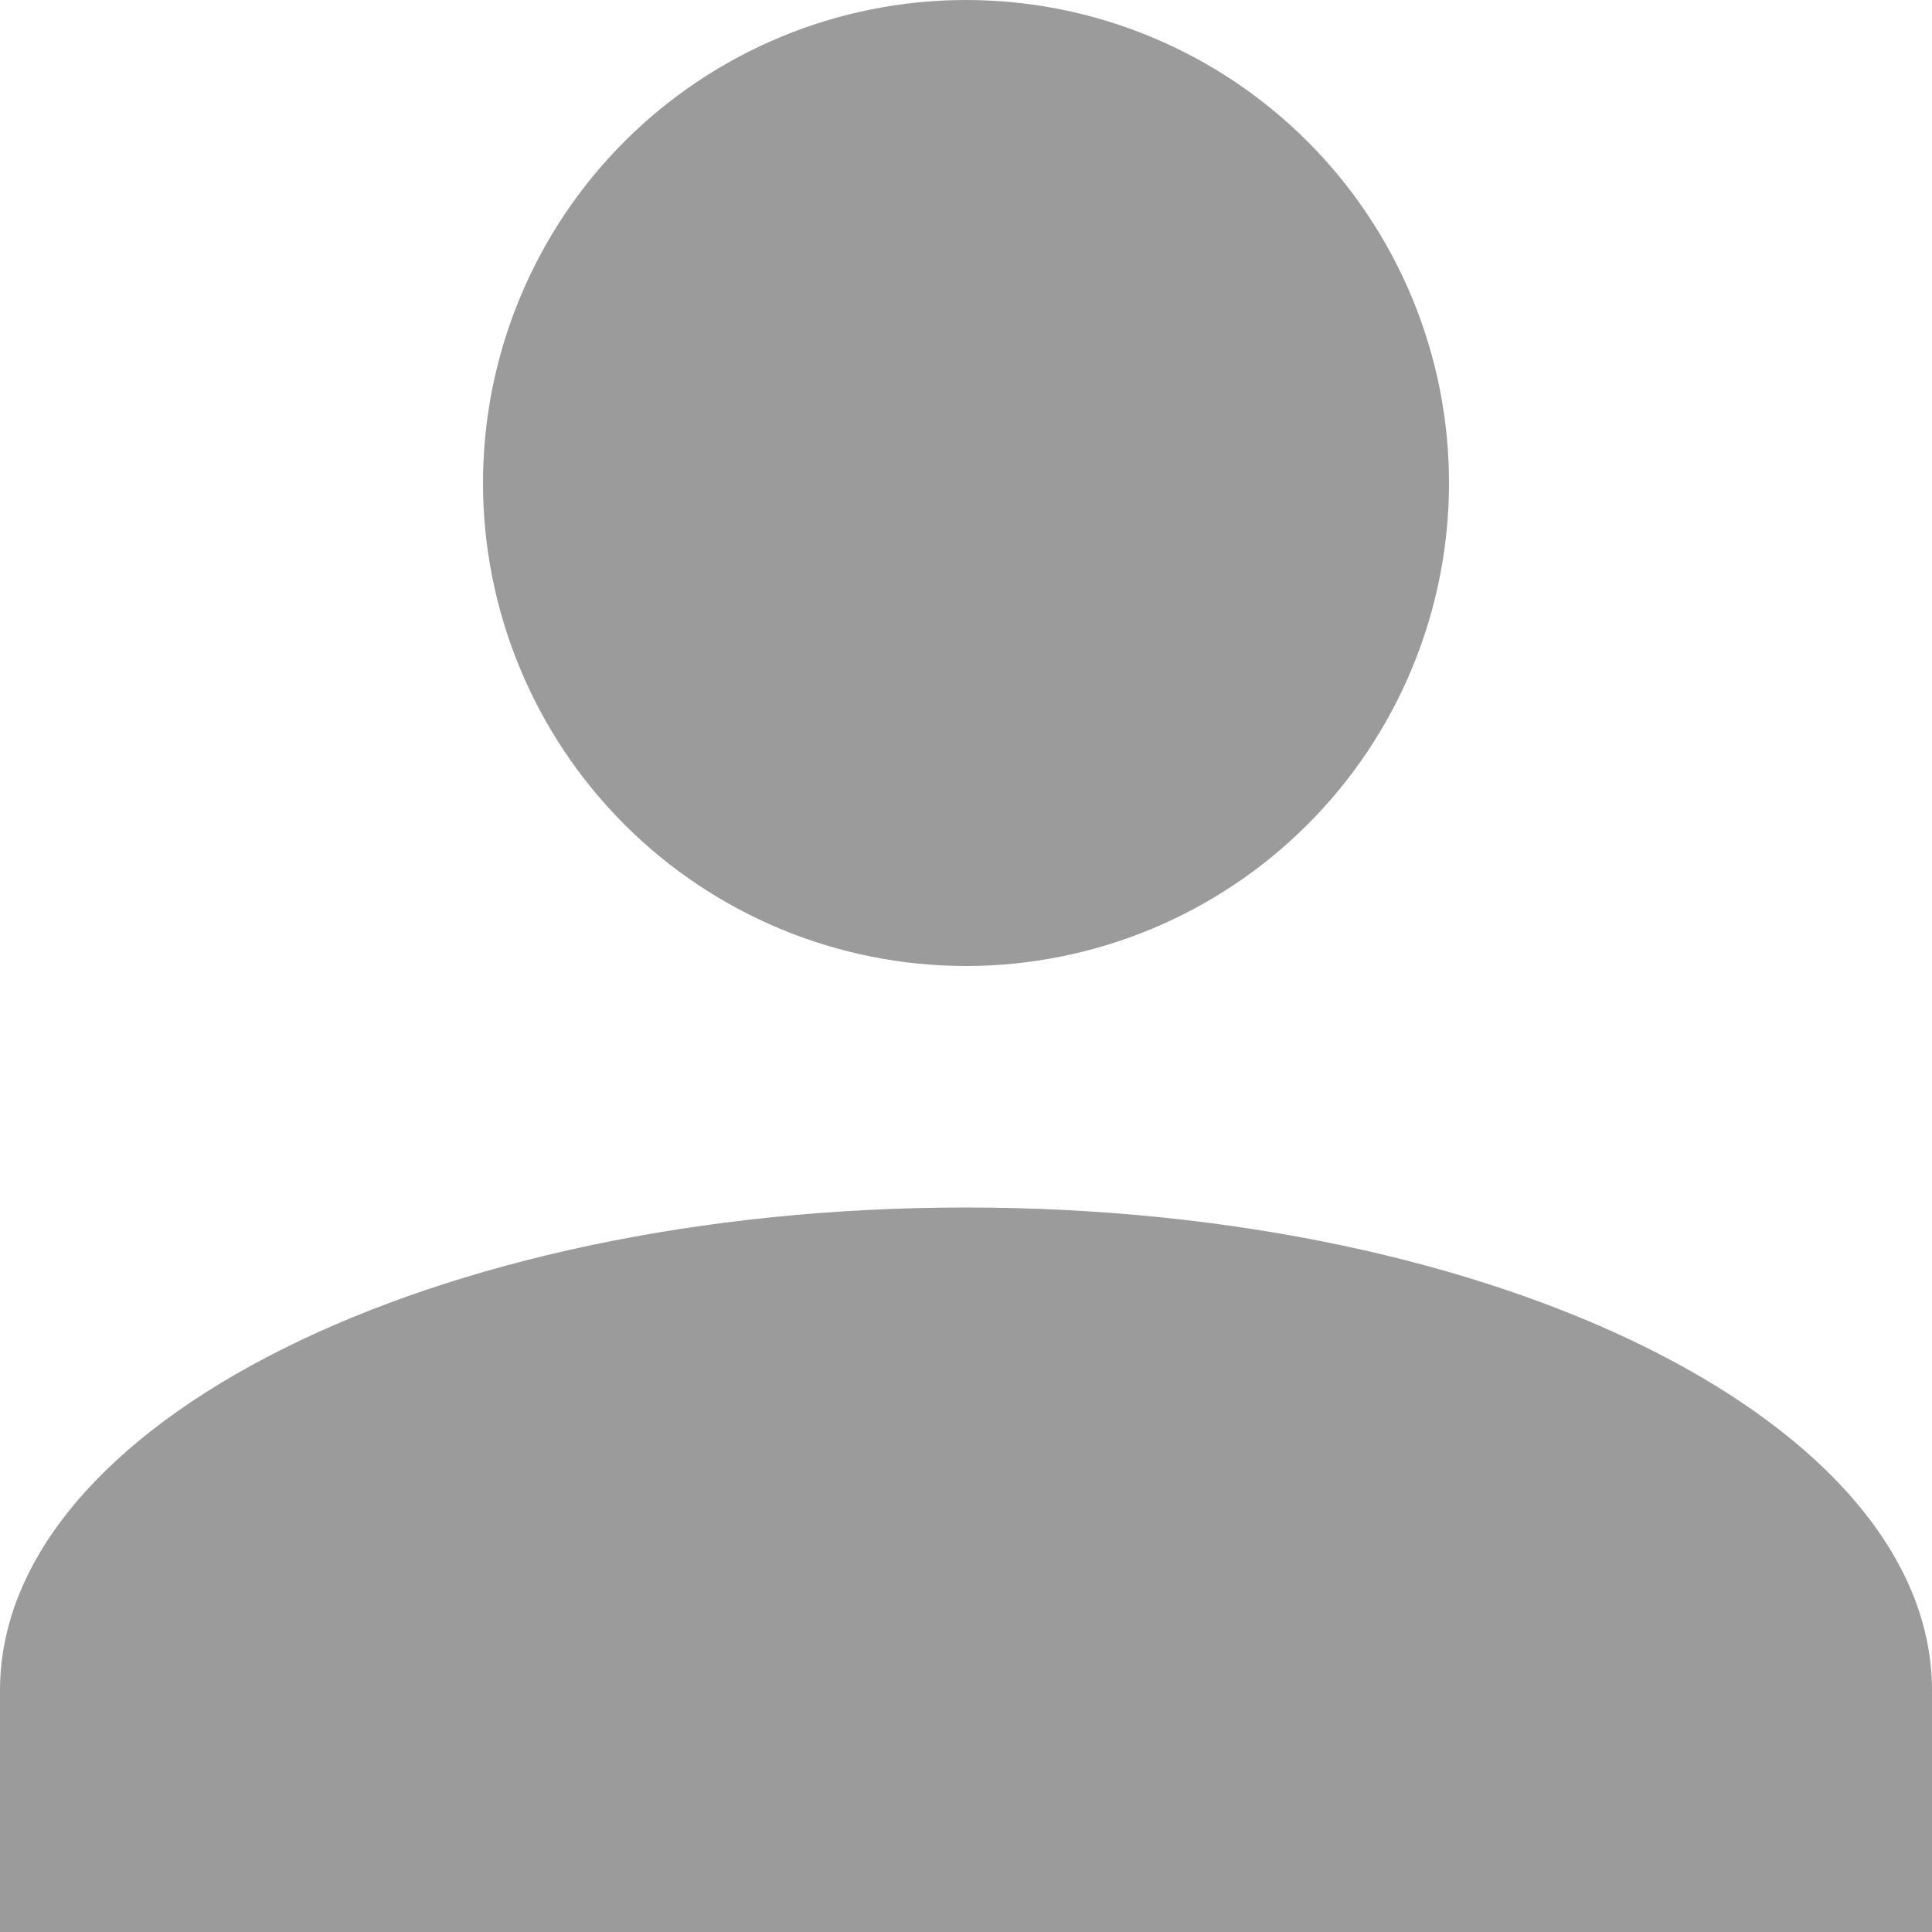 <svg width="40" height="40" viewBox="0 0 40 40" fill="none" xmlns="http://www.w3.org/2000/svg">
<path d="M20 0C22.652 0 25.196 1.054 27.071 2.929C28.946 4.804 30 7.348 30 10C30 12.652 28.946 15.196 27.071 17.071C25.196 18.946 22.652 20 20 20C17.348 20 14.804 18.946 12.929 17.071C11.054 15.196 10 12.652 10 10C10 7.348 11.054 4.804 12.929 2.929C14.804 1.054 17.348 0 20 0ZM20 25C31.05 25 40 29.475 40 35V40H0V35C0 29.475 8.95 25 20 25Z" fill="#9B9B9B"/>
</svg>
